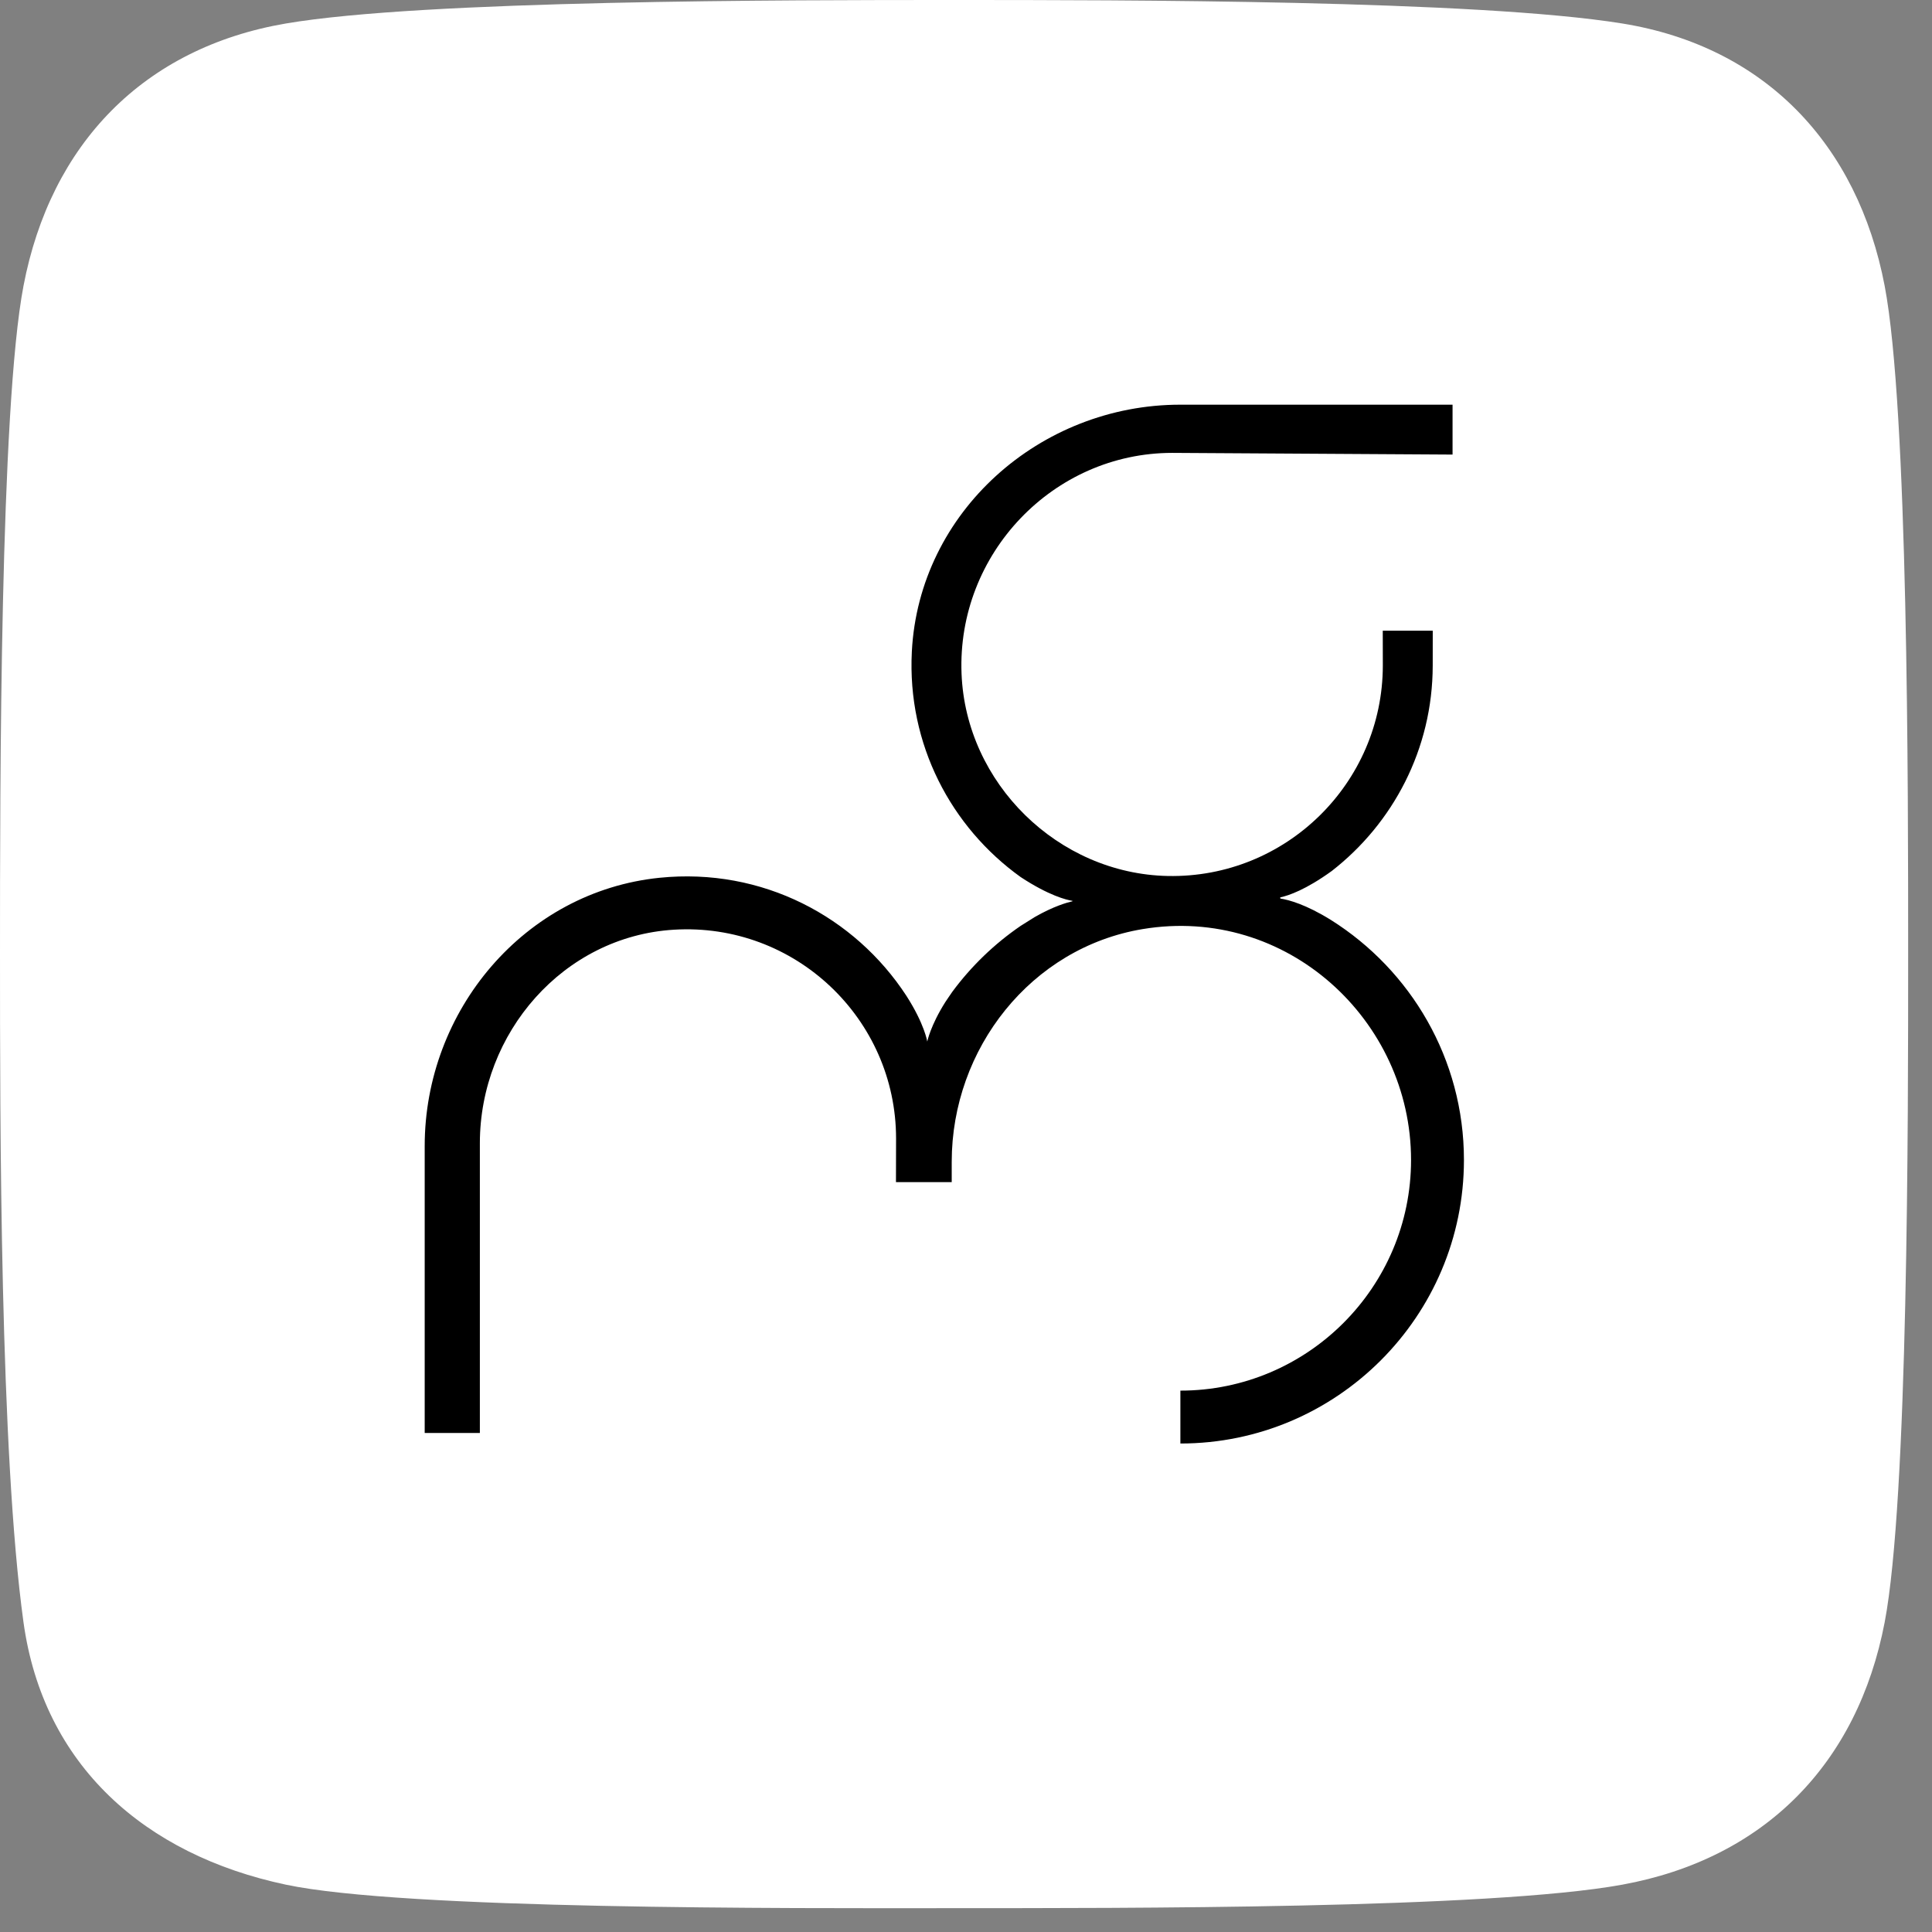 <svg width="56" height="56" viewBox="0 0 56 56" fill="none" xmlns="http://www.w3.org/2000/svg">
<rect x="0" y="0" width="56" height="56" fill="#808080" stroke="none"/>
<g clip-path="url(#clip0_1061_303)">
<path d="M47.023 54.628C43.15 55.335 32.5 55.306 27.654 55.309C22.809 55.312 11.716 55.354 8.286 54.628C4.194 53.761 1.255 51.166 0.681 47.023C1.81316e-06 42.103 9.85523e-10 32.502 9.85523e-10 27.657C9.85523e-10 22.811 -0 11.852 0.681 8.286C1.466 4.177 4.163 1.385 8.286 0.681C12.276 0 22.809 0 27.655 0C32.5 0 42.812 0 47.023 0.681C51.152 1.349 53.842 4.177 54.628 8.286C55.309 11.852 55.309 22.809 55.309 27.655C55.309 32.5 55.309 43.463 54.628 47.023C53.841 51.131 51.138 53.876 47.023 54.628Z" fill="white"/>
<path d="M38.578 26.666C37.849 26.213 37.353 26.083 37.121 26.046C37.101 26.042 37.1 26.013 37.12 26.008C37.351 25.958 37.848 25.791 38.602 25.246C40.377 23.865 41.525 21.713 41.528 19.295L41.529 18.282H40.08L40.082 19.295C40.076 22.7 37.27 25.46 33.848 25.391C30.669 25.326 27.996 22.705 27.871 19.528C27.734 16.052 30.53 13.127 33.979 13.127L42.103 13.176V11.73H34.211C30.15 11.73 26.637 14.835 26.43 18.891C26.293 21.579 27.572 23.979 29.583 25.421C30.406 25.963 30.914 26.083 31.073 26.109C31.073 26.109 31.09 26.112 31.09 26.117C31.09 26.121 31.075 26.127 31.075 26.127C30.939 26.157 30.539 26.267 29.991 26.582C29.871 26.655 29.602 26.824 29.584 26.837C28.823 27.358 28.153 28.004 27.605 28.745C27.556 28.812 27.424 29.012 27.399 29.048C26.971 29.725 26.877 30.189 26.877 30.189C26.877 30.189 26.799 29.684 26.271 28.862C24.781 26.578 22.102 25.139 19.115 25.443C15.205 25.843 12.31 29.289 12.31 33.219V41.536H13.909V33.139C13.909 29.935 16.334 27.142 19.532 26.948C23.046 26.735 25.973 29.532 25.973 33.001L25.97 34.265H27.586V33.677C27.586 30.396 29.885 27.468 33.122 26.93C37.295 26.236 40.9 29.574 40.9 33.622C40.9 37.309 37.9 40.308 34.214 40.308V41.841C38.746 41.841 42.433 38.154 42.433 33.622C42.433 30.694 40.891 28.121 38.578 26.666Z" fill="black"/>
</g>
<defs>
<clipPath id="clip0_1061_303">
<rect width="55.309" height="56" fill="white"/>
</clipPath>
</defs>
</svg>
